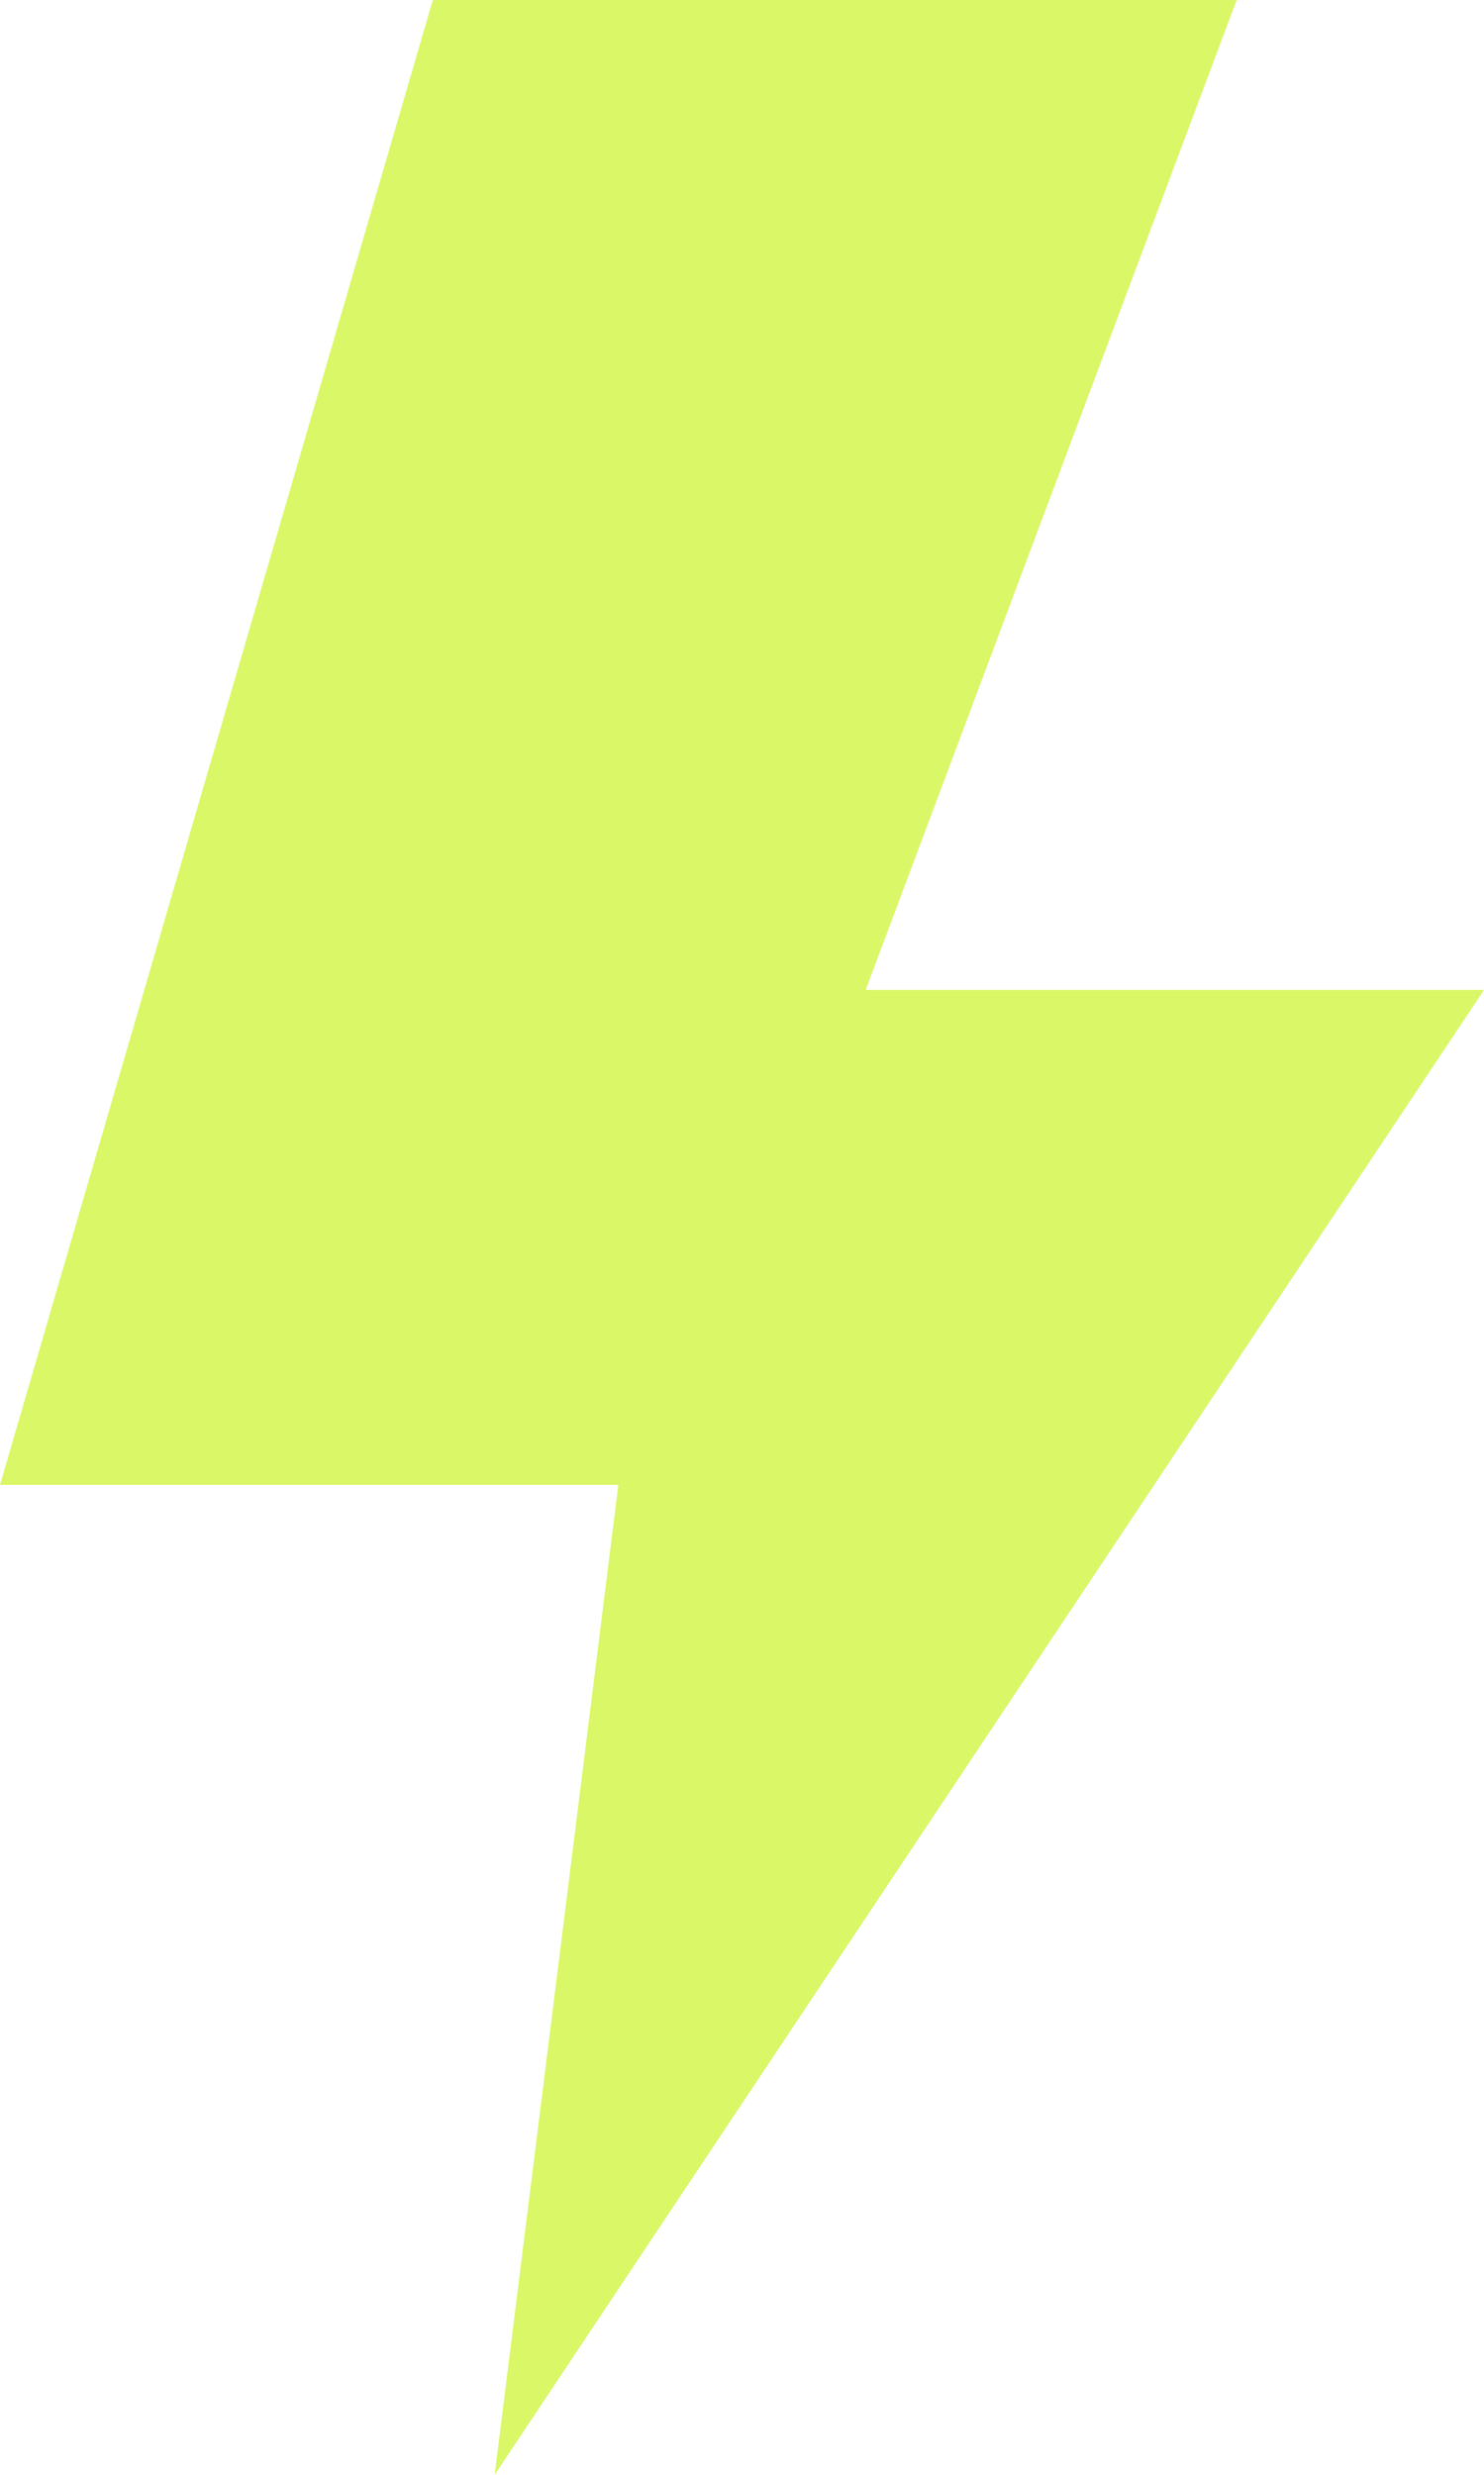 <?xml version="1.0" encoding="UTF-8"?> <svg xmlns="http://www.w3.org/2000/svg" width="12" height="20" viewBox="0 0 12 20" fill="none"><path d="M5 12H0L3.5 0H10L7 8H12L4 20L5 12Z" fill="#DAF767"></path></svg> 